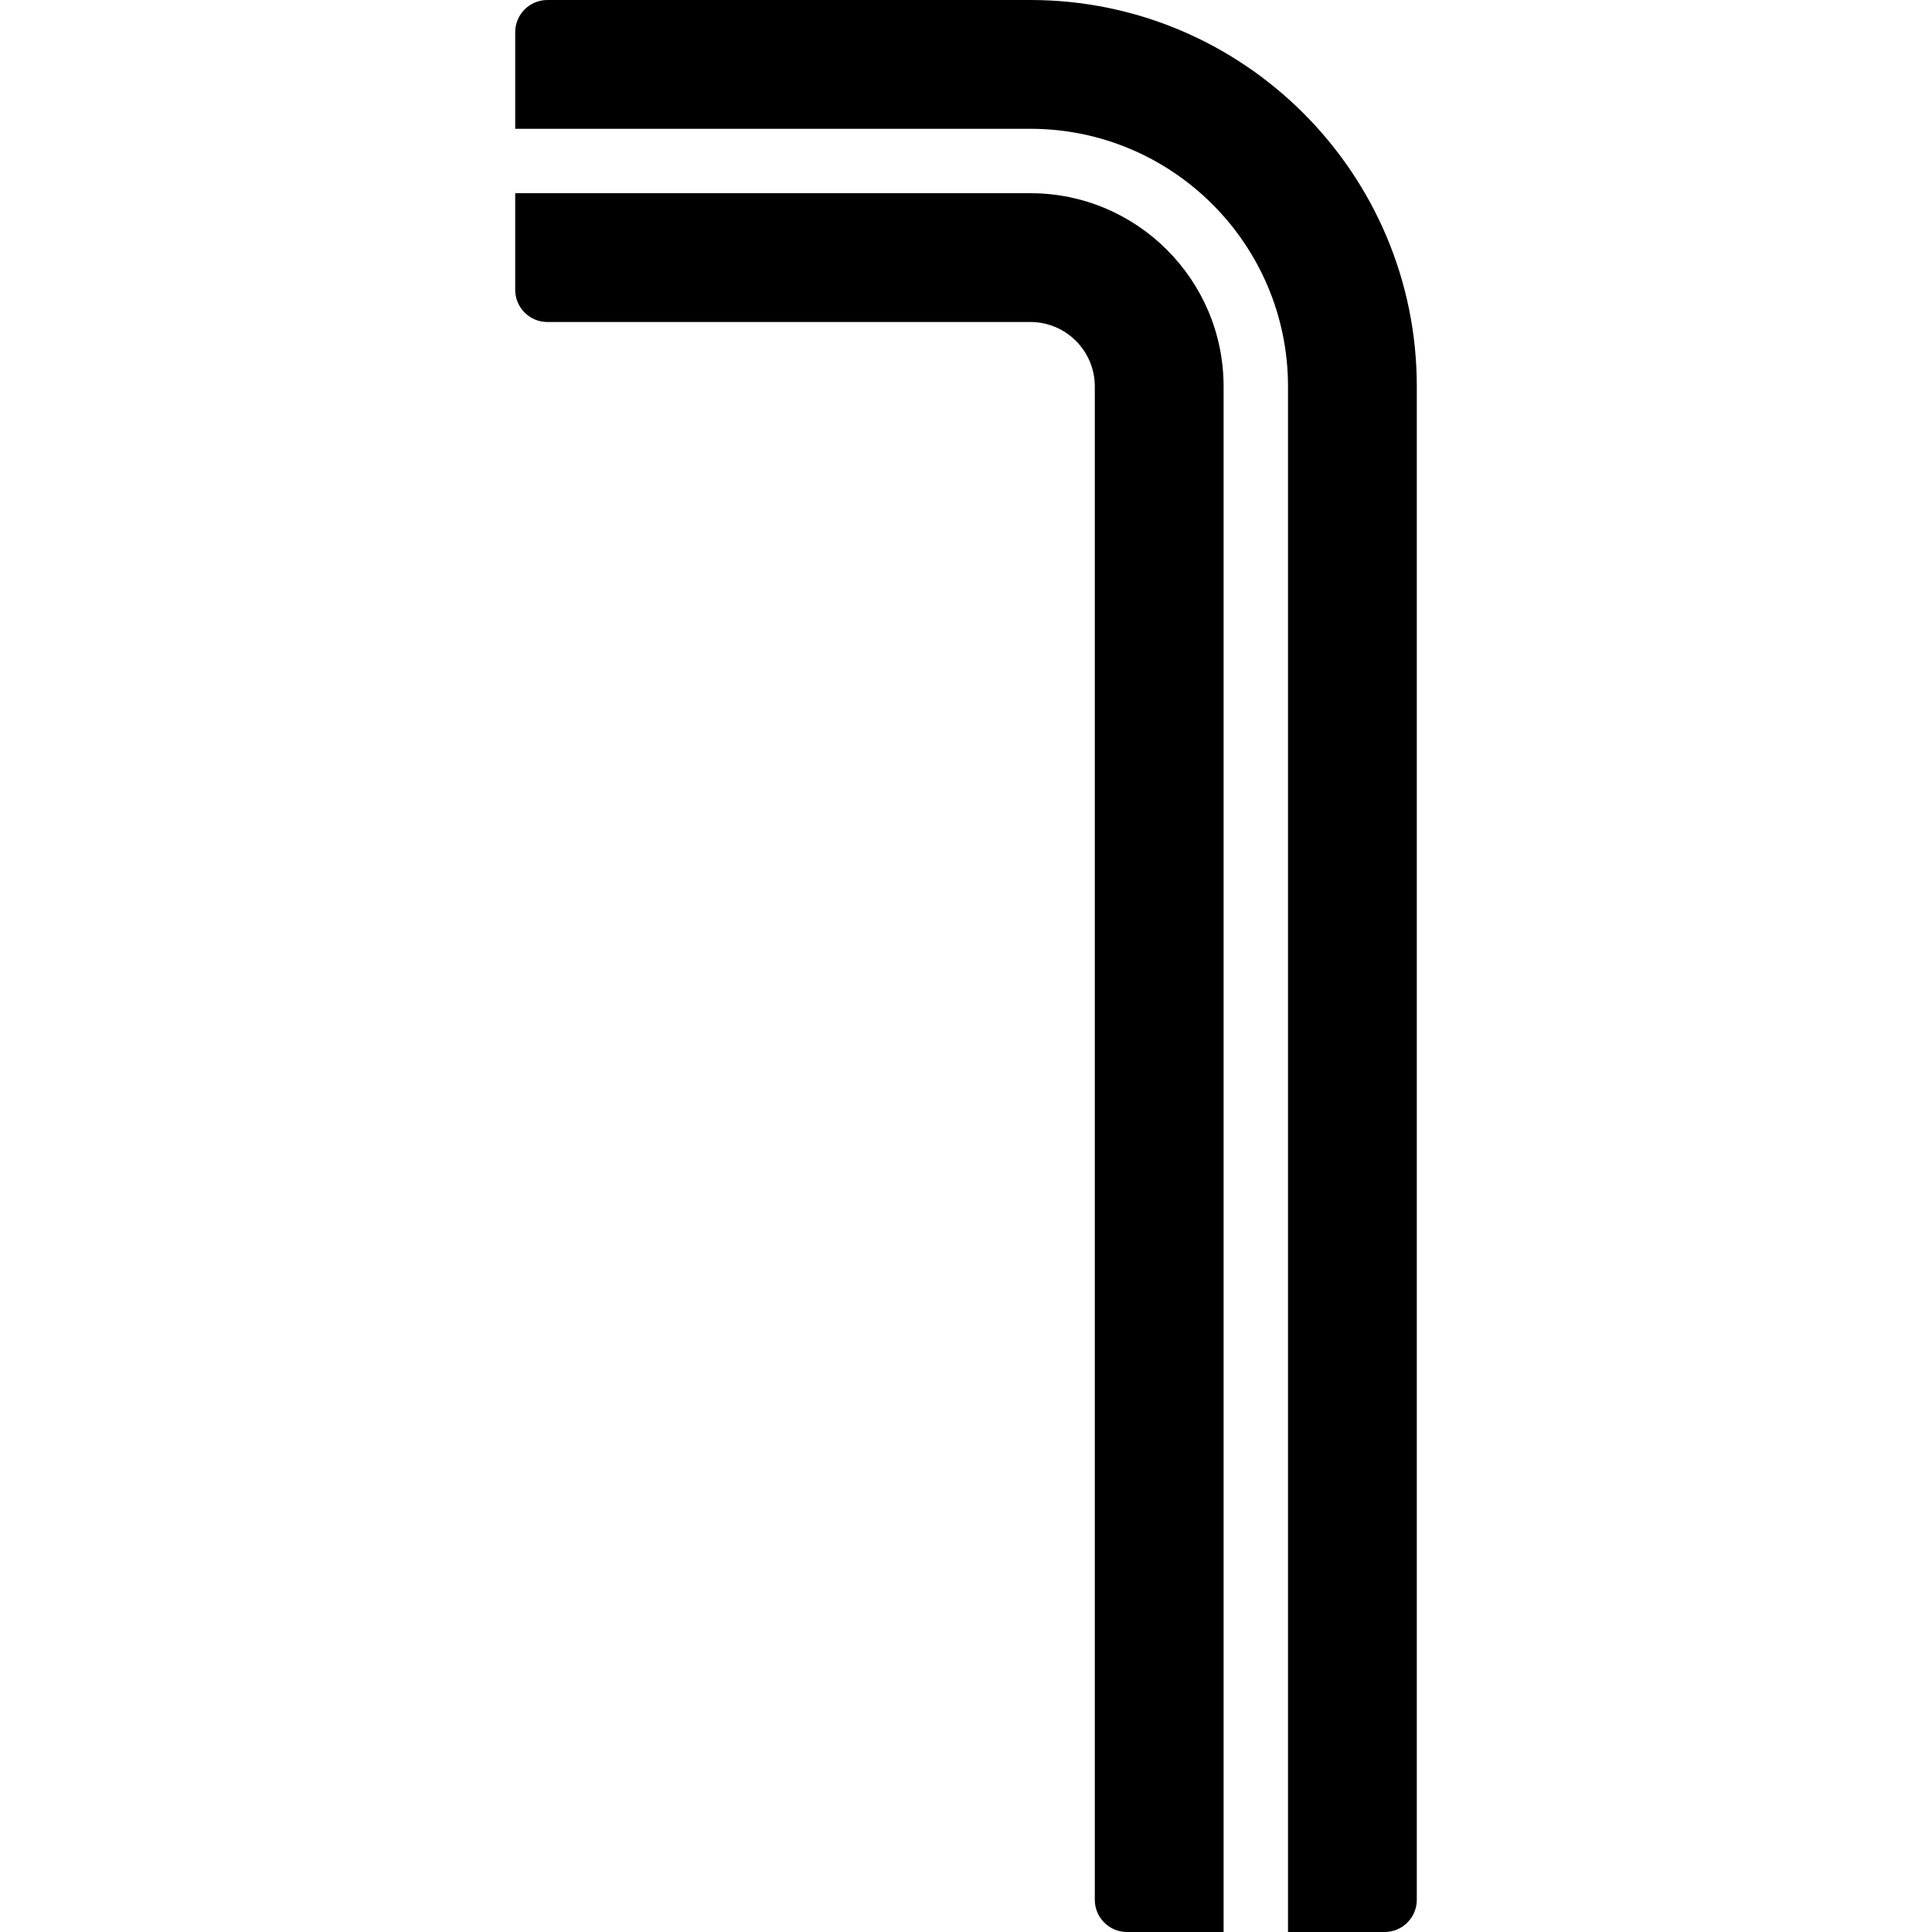 <?xml version="1.0" encoding="iso-8859-1"?>
<!-- Uploaded to: SVG Repo, www.svgrepo.com, Generator: SVG Repo Mixer Tools -->
<svg fill="#000000" height="800px" width="800px" version="1.1" id="Layer_1" xmlns="http://www.w3.org/2000/svg" xmlns:xlink="http://www.w3.org/1999/xlink" 
	 viewBox="0 0 512 512" xml:space="preserve">
<g>
	<g>
		<g>
			<path d="M273.067,51.2H136.533v25.6c0,4.71,3.823,8.533,8.533,8.533h128c9.412,0,17.067,7.654,17.067,17.067v401.067
				c0,4.71,3.823,8.533,8.533,8.533h25.6V102.4C324.267,74.163,301.304,51.2,273.067,51.2z"/>
			<path d="M273.067,0h-128c-4.71,0-8.533,3.823-8.533,8.533v25.6h136.533c37.641,0,68.267,30.626,68.267,68.267V512h25.6
				c4.71,0,8.533-3.823,8.533-8.533V102.4C375.467,45.935,329.532,0,273.067,0z"/>
		</g>
	</g>
</g>
</svg>
